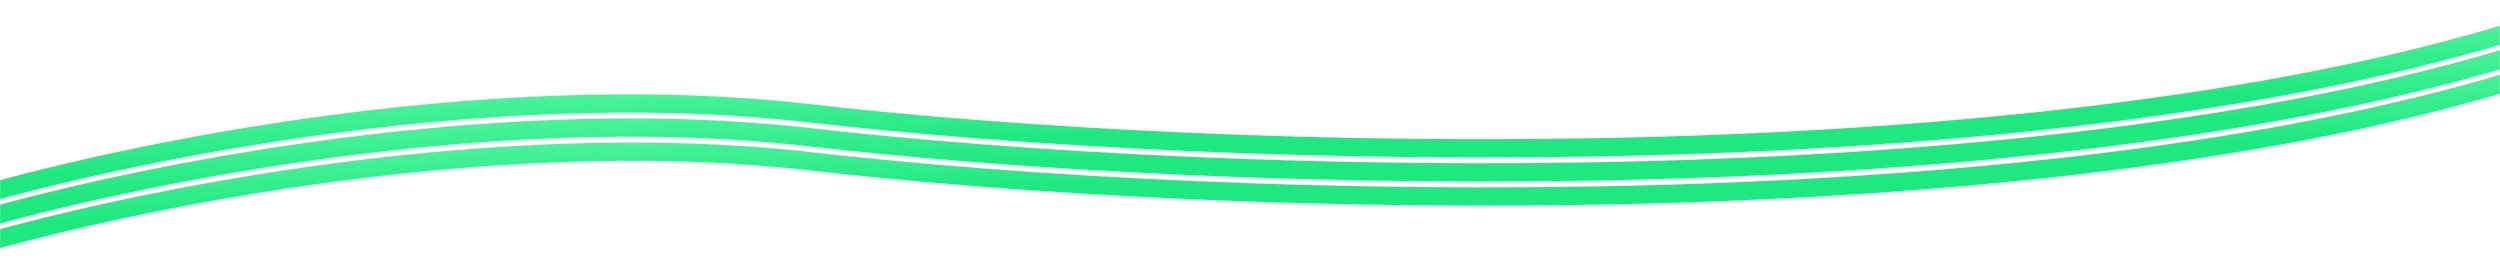 <svg width="1920" height="206" viewBox="0 0 1920 206" fill="none" xmlns="http://www.w3.org/2000/svg">
<mask id="mask0_401_1282" style="mask-type:alpha" maskUnits="userSpaceOnUse" x="0" y="0" width="1920" height="206">
<rect width="1920" height="206" fill="#C4C4C4"/>
</mask>
<g mask="url(#mask0_401_1282)">
<path d="M-43.702 158.287C70.814 122.26 363.982 57.539 620.521 86.866C941.195 123.525 1581.81 141.928 1961.53 14" stroke="url(#paint0_linear_401_1282)" stroke-width="14"/>
<path d="M-42.625 176.82C71.894 140.787 365.066 76.05 621.601 105.363C942.269 142.005 1582.88 160.372 1962.61 32.423" stroke="url(#paint1_linear_401_1282)" stroke-width="14"/>
<path d="M-41.541 195.354C72.978 159.321 366.15 94.584 622.685 123.897C943.353 160.538 1583.97 178.906 1963.69 50.956" stroke="url(#paint2_linear_401_1282)" stroke-width="14"/>
</g>
<defs>
<linearGradient id="paint0_linear_401_1282" x1="953.958" y1="1.564" x2="957.536" y2="98.936" gradientUnits="userSpaceOnUse">
<stop stop-color="#7AFFB8"/>
<stop offset="1" stop-color="#20E881"/>
</linearGradient>
<linearGradient id="paint1_linear_401_1282" x1="955.043" y1="20.042" x2="958.626" y2="117.413" gradientUnits="userSpaceOnUse">
<stop stop-color="#7AFFB8"/>
<stop offset="1" stop-color="#20E881"/>
</linearGradient>
<linearGradient id="paint2_linear_401_1282" x1="956.127" y1="38.575" x2="959.71" y2="135.947" gradientUnits="userSpaceOnUse">
<stop stop-color="#7AFFB8"/>
<stop offset="1" stop-color="#20E881"/>
</linearGradient>
</defs>
</svg>

